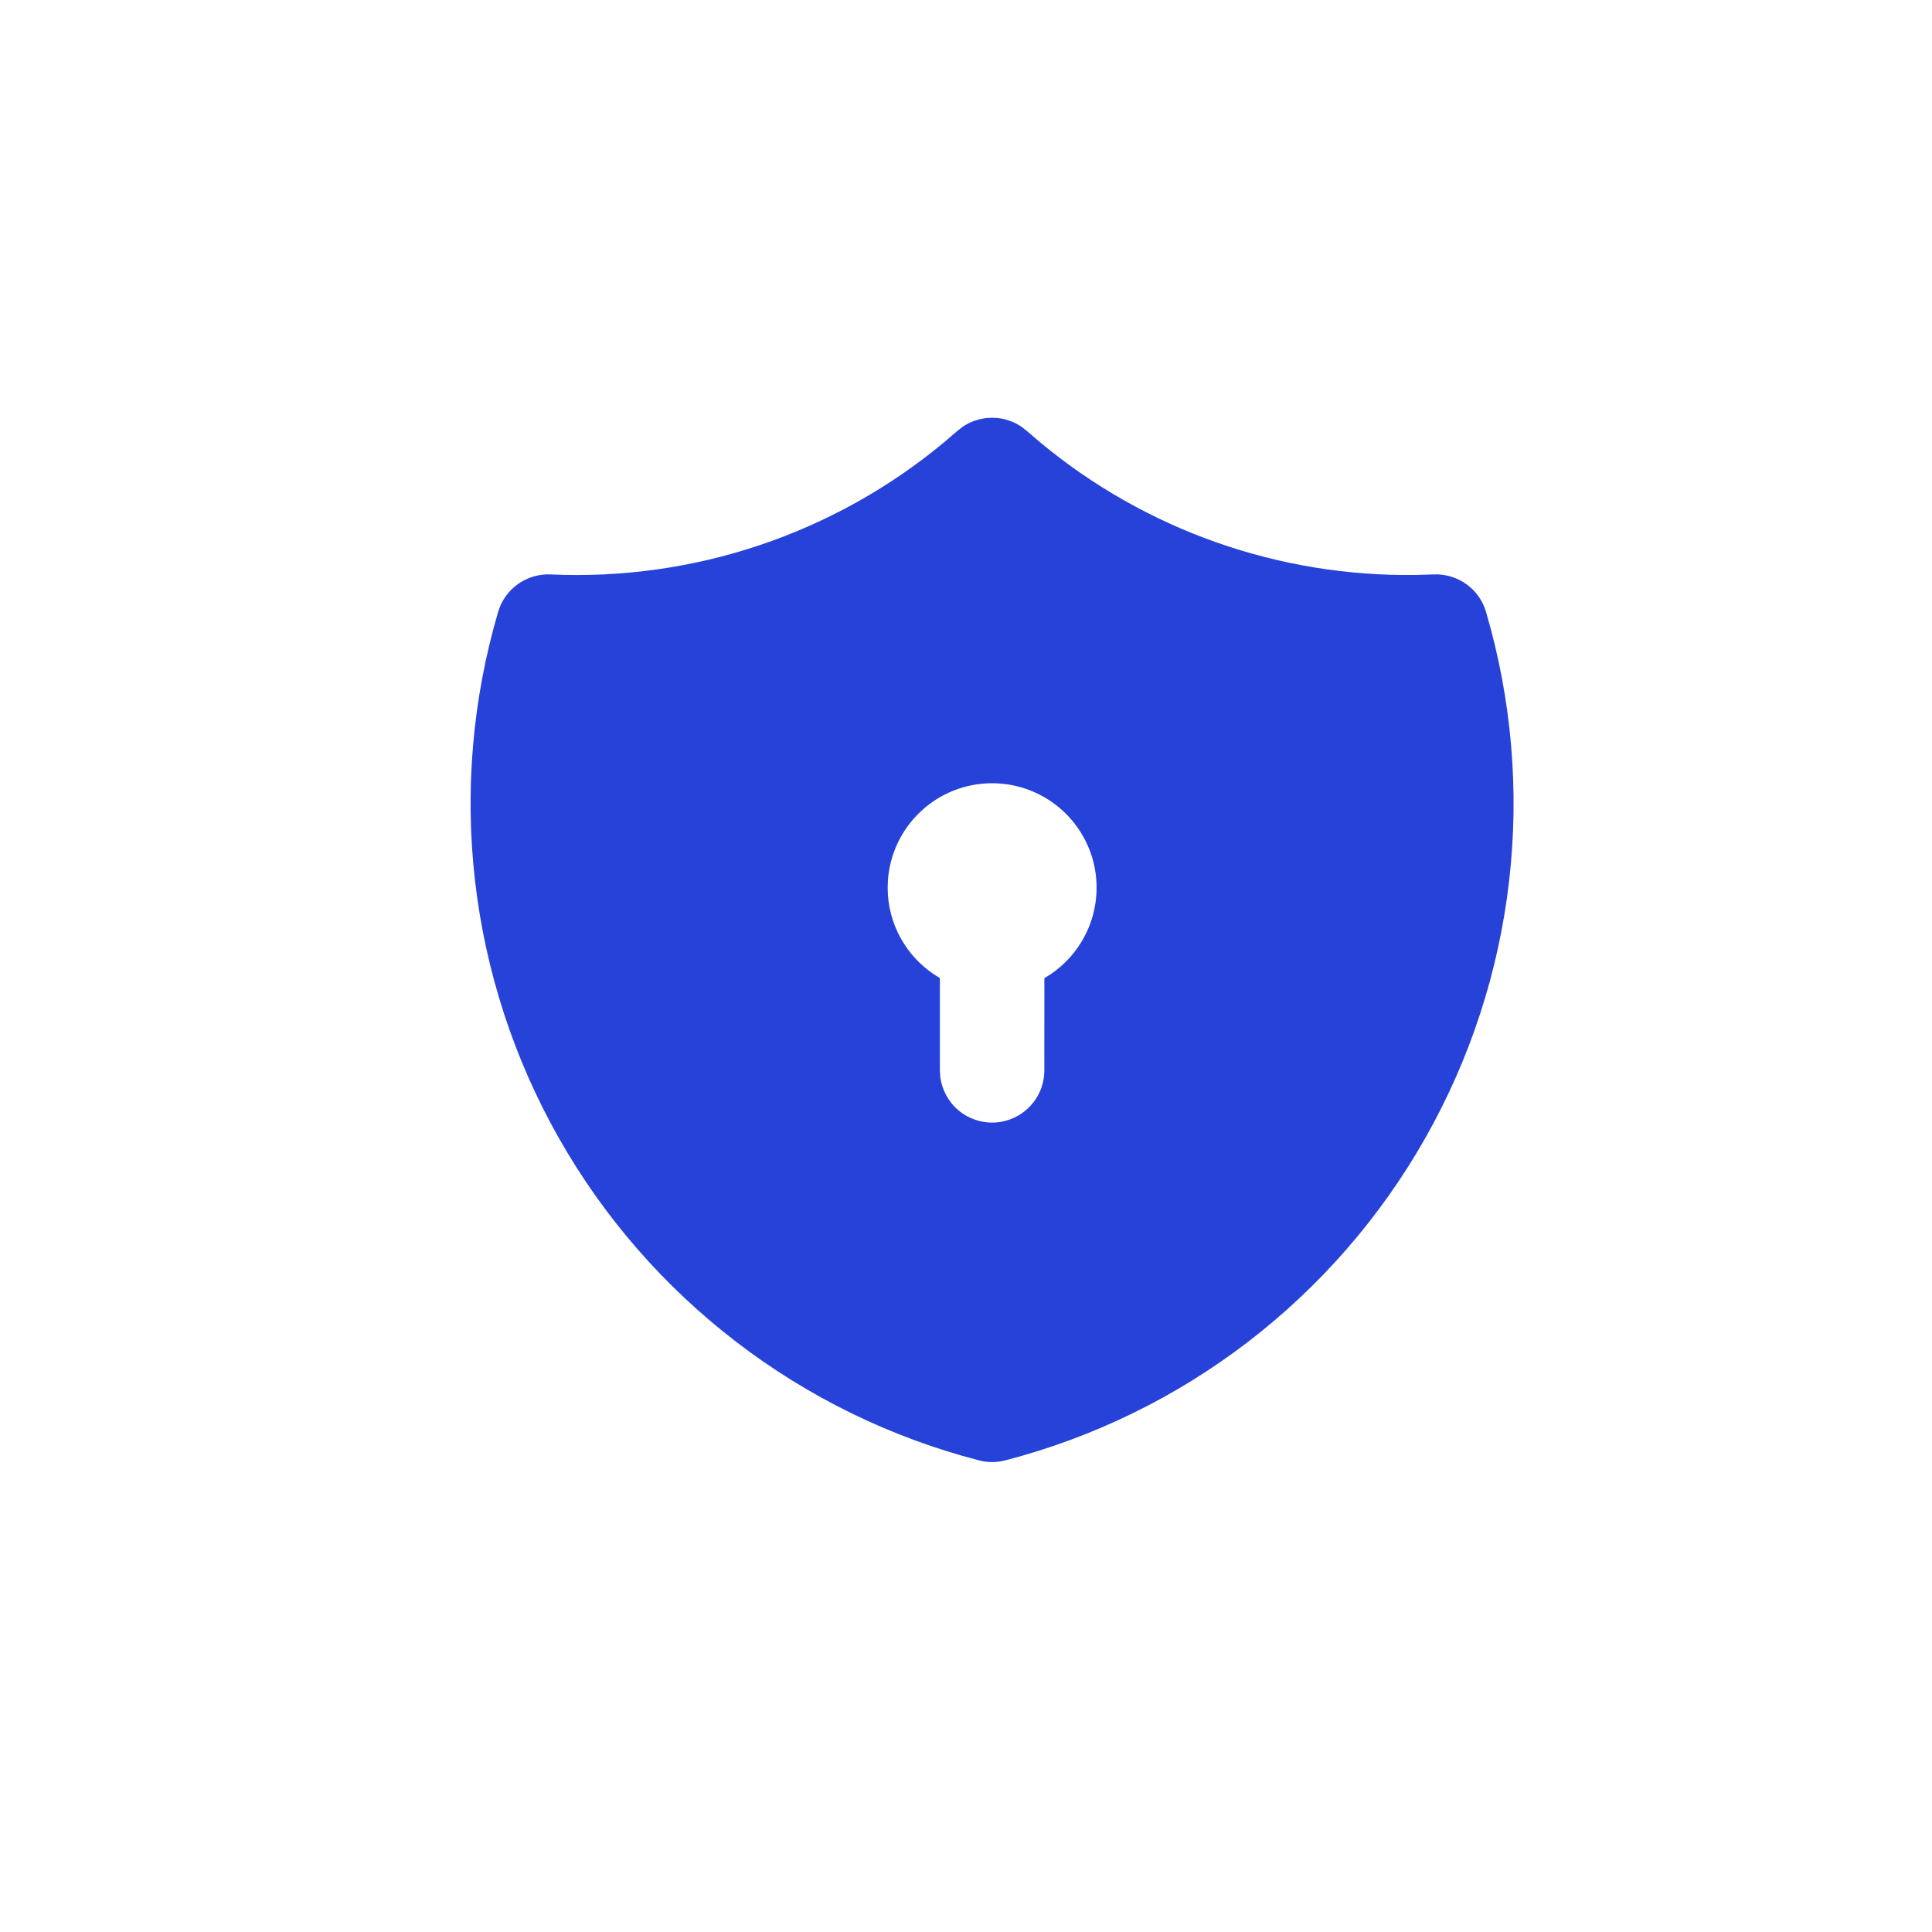 <svg width="37" height="37" viewBox="0 0 37 37" fill="none" xmlns="http://www.w3.org/2000/svg">
<g filter="url(#filter0_d_103_812)">
<path d="M2.5 7.12C2.5 3.806 5.186 1.12 8.5 1.12H28.5C31.814 1.12 34.5 3.806 34.5 7.12V27.12C34.5 30.434 31.814 33.12 28.5 33.12H8.5C5.186 33.12 2.5 30.434 2.5 27.12V7.12Z" fill="white"/>
<g clip-path="url(#clip0_103_812)">
<path d="M18.998 7L19.116 7.007L19.175 7.015L19.236 7.028L19.347 7.062C19.424 7.09 19.497 7.128 19.564 7.174L19.668 7.256L19.923 7.474C21.94 9.15 24.49 10.049 27.112 10.011L27.454 10.001C27.678 9.991 27.898 10.056 28.08 10.186C28.263 10.316 28.396 10.503 28.459 10.718C28.95 12.39 29.101 14.143 28.901 15.874C28.702 17.605 28.156 19.278 27.297 20.794C26.438 22.309 25.283 23.637 23.901 24.698C22.519 25.759 20.938 26.53 19.251 26.968C19.086 27.011 18.914 27.011 18.749 26.968C17.062 26.531 15.481 25.759 14.099 24.698C12.716 23.637 11.561 22.31 10.702 20.794C9.843 19.278 9.298 17.605 9.098 15.874C8.898 14.143 9.049 12.39 9.54 10.718C9.603 10.503 9.736 10.316 9.919 10.186C10.101 10.056 10.321 9.991 10.545 10.001C13.283 10.126 15.968 9.225 18.076 7.474L18.339 7.249L18.435 7.174C18.503 7.128 18.575 7.09 18.652 7.062L18.764 7.028C18.803 7.019 18.843 7.012 18.883 7.007L18.998 7ZM19 14C18.495 14 18.009 14.19 17.64 14.534C17.27 14.877 17.043 15.347 17.005 15.85L17 16L17.005 16.15C17.03 16.475 17.133 16.788 17.307 17.064C17.48 17.339 17.718 17.568 18 17.731V19.5L18.007 19.617C18.037 19.87 18.163 20.102 18.358 20.266C18.554 20.429 18.804 20.512 19.059 20.497C19.313 20.482 19.552 20.371 19.727 20.185C19.902 20 20 19.755 20 19.5L20.001 17.732C20.382 17.512 20.68 17.172 20.849 16.765C21.017 16.358 21.047 15.907 20.933 15.482C20.819 15.057 20.567 14.681 20.218 14.413C19.869 14.145 19.44 14 19 14Z" fill="#2742D8"/>
</g>
</g>
<defs>
<filter id="filter0_d_103_812" x="0.5" y="0.12" width="36" height="36" filterUnits="userSpaceOnUse" color-interpolation-filters="sRGB">
<feFlood flood-opacity="0" result="BackgroundImageFix"/>
<feColorMatrix in="SourceAlpha" type="matrix" values="0 0 0 0 0 0 0 0 0 0 0 0 0 0 0 0 0 0 127 0" result="hardAlpha"/>
<feOffset dy="1"/>
<feGaussianBlur stdDeviation="1"/>
<feColorMatrix type="matrix" values="0 0 0 0 0 0 0 0 0 0 0 0 0 0 0 0 0 0 0.05 0"/>
<feBlend mode="normal" in2="BackgroundImageFix" result="effect1_dropShadow_103_812"/>
<feBlend mode="normal" in="SourceGraphic" in2="effect1_dropShadow_103_812" result="shape"/>
</filter>
<clipPath id="clip0_103_812">
<rect width="24" height="24" fill="white" transform="translate(7 5)"/>
</clipPath>
</defs>
</svg>
